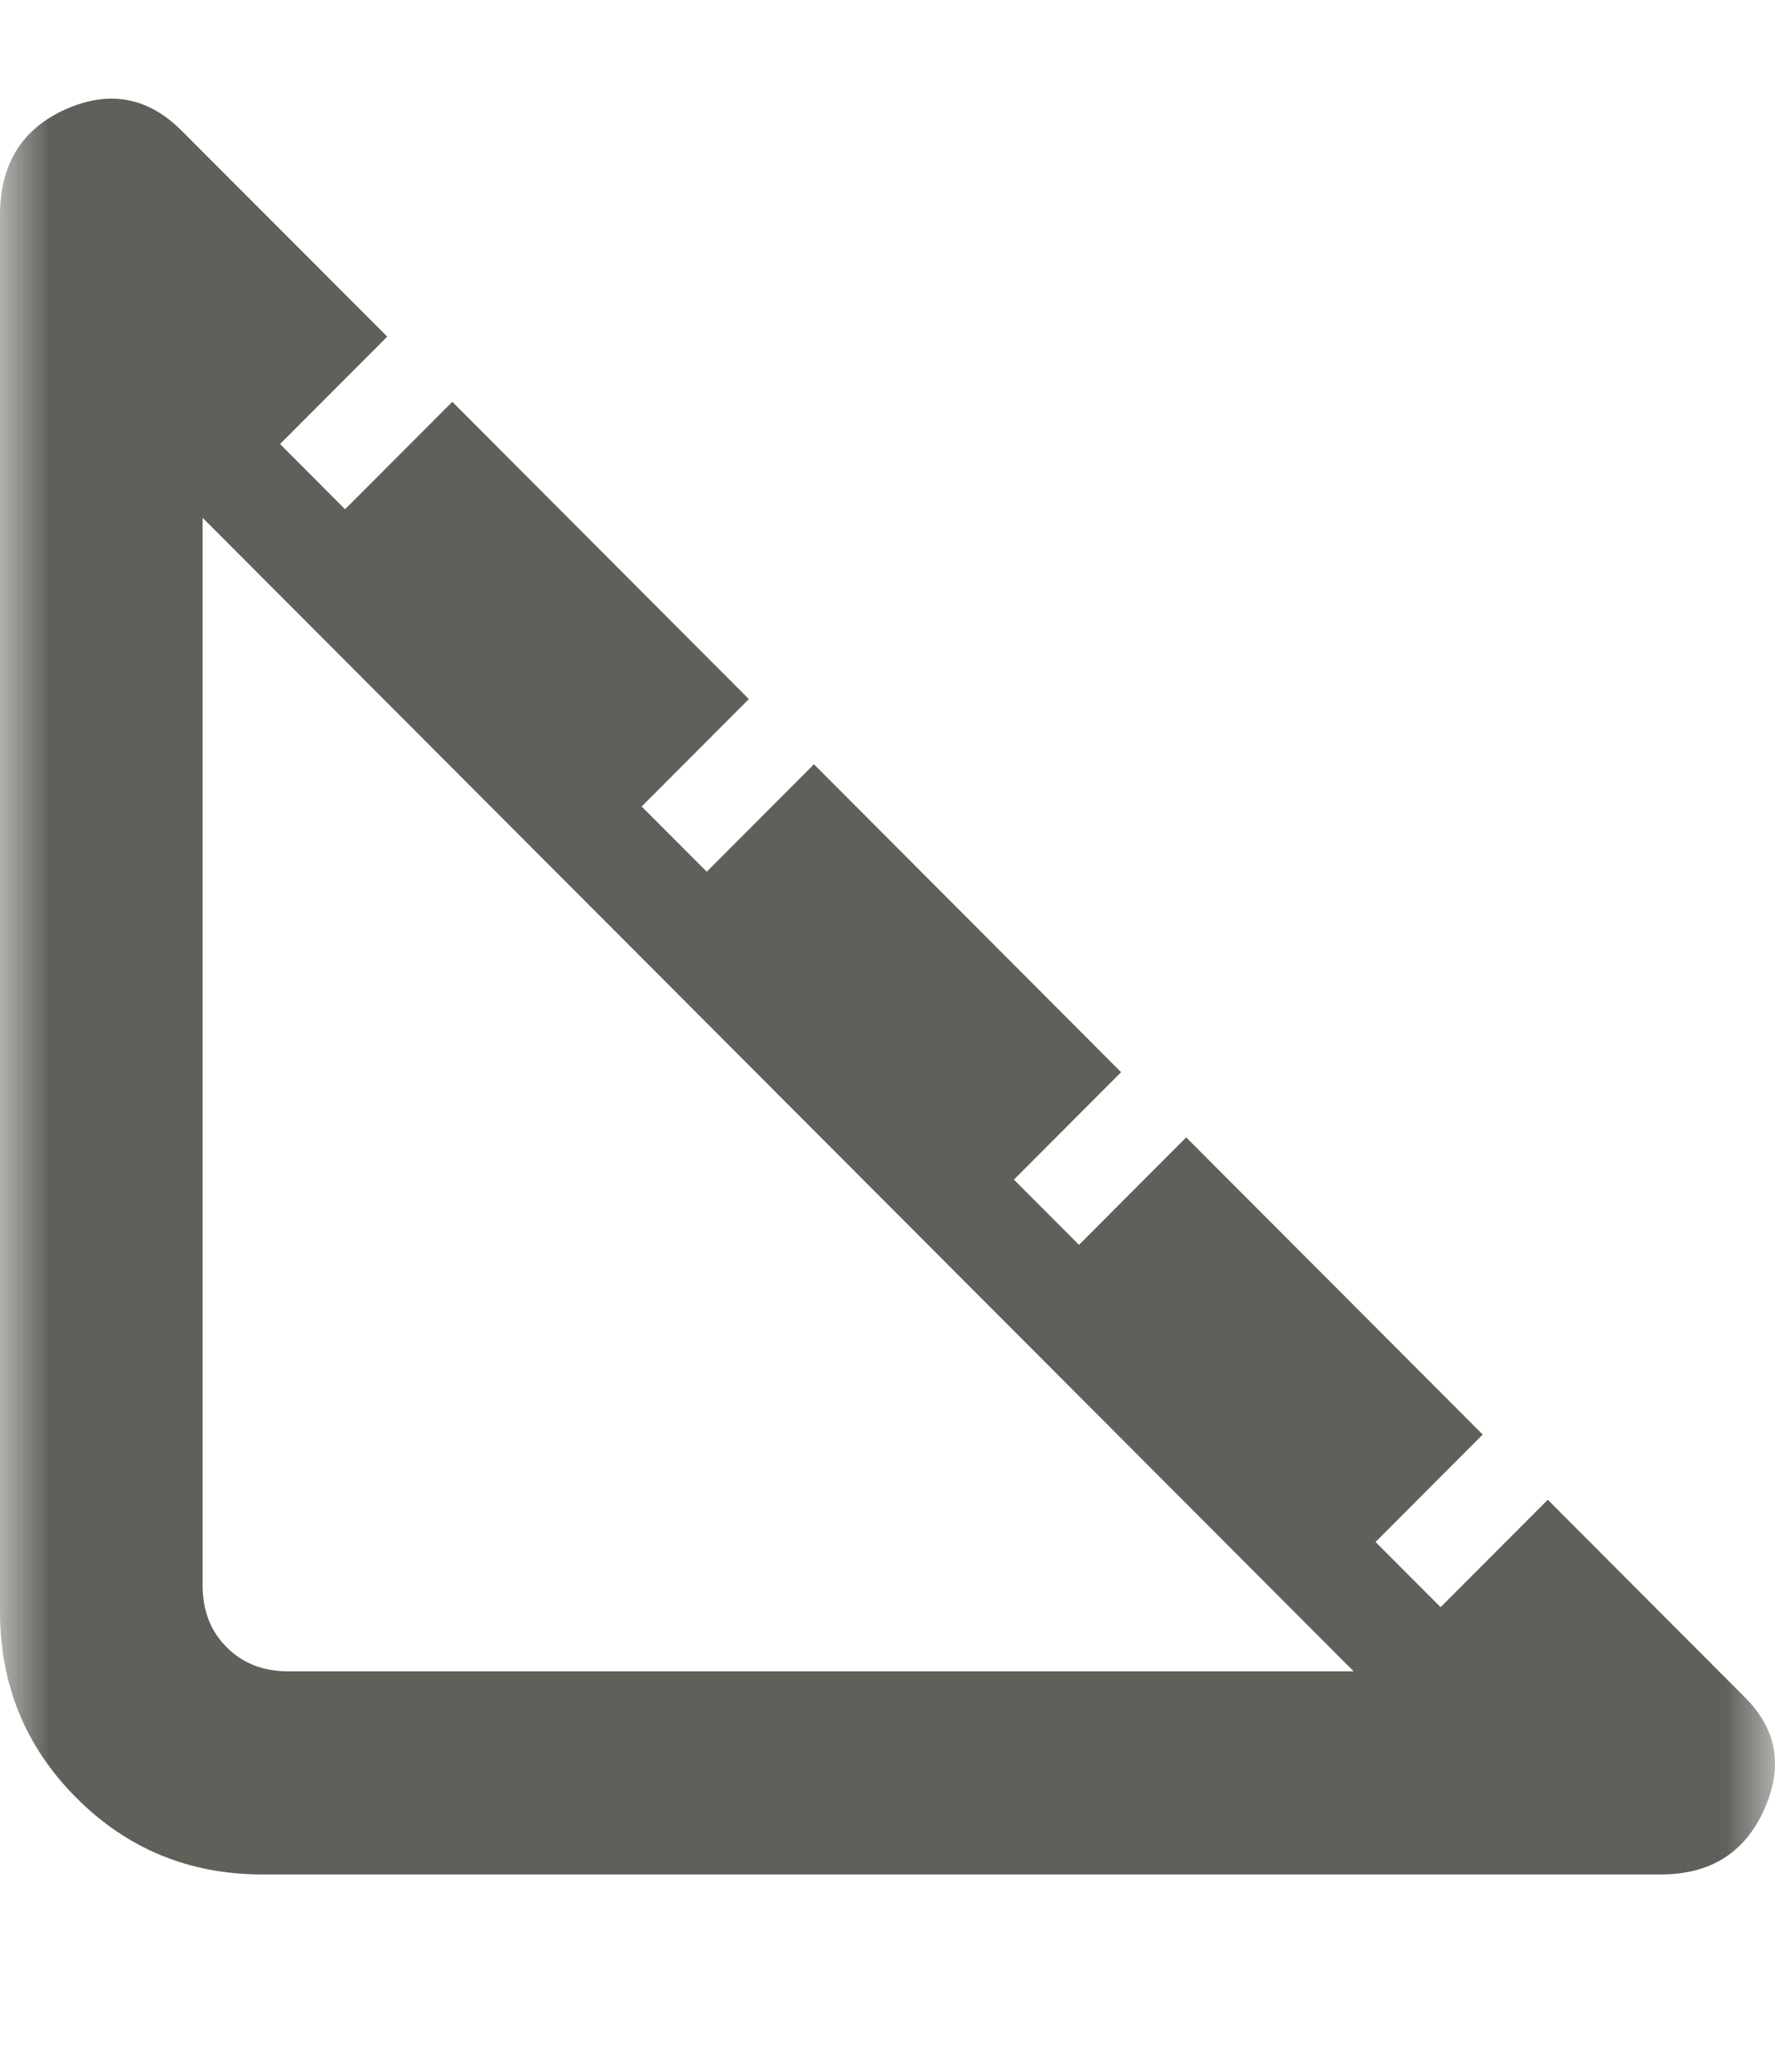 <svg width="18" height="21" viewBox="0 0 18 21" fill="none" xmlns="http://www.w3.org/2000/svg">
<mask id="mask0_895_2712" style="mask-type:alpha" maskUnits="userSpaceOnUse" x="0" y="0" width="18" height="21">
<path d="M0 0H18V21H0V0Z" fill="#D9D9D9"/>
</mask>
<g mask="url(#mask0_895_2712)">
<path d="M2.661 19C1.92 19 1.291 18.741 0.775 18.224C0.258 17.706 0 17.077 0 16.334V2.183C0 1.664 0.222 1.306 0.665 1.108C1.109 0.911 1.502 0.983 1.844 1.327L3.927 3.412L2.84 4.501L3.499 5.162L4.587 4.073L7.594 7.086L6.507 8.175L7.167 8.836L8.254 7.747L11.369 10.868L10.282 11.957L10.942 12.618L12.029 11.529L15.036 14.541L13.949 15.63L14.609 16.291L15.696 15.202L17.697 17.207C18.022 17.532 18.085 17.912 17.888 18.347C17.691 18.782 17.342 19 16.843 19H2.661ZM2.921 16.941H13.727L2.055 5.249V16.074C2.055 16.327 2.136 16.535 2.299 16.697C2.461 16.86 2.668 16.941 2.921 16.941Z" fill="#5D6159"/>
</g>
</svg>
